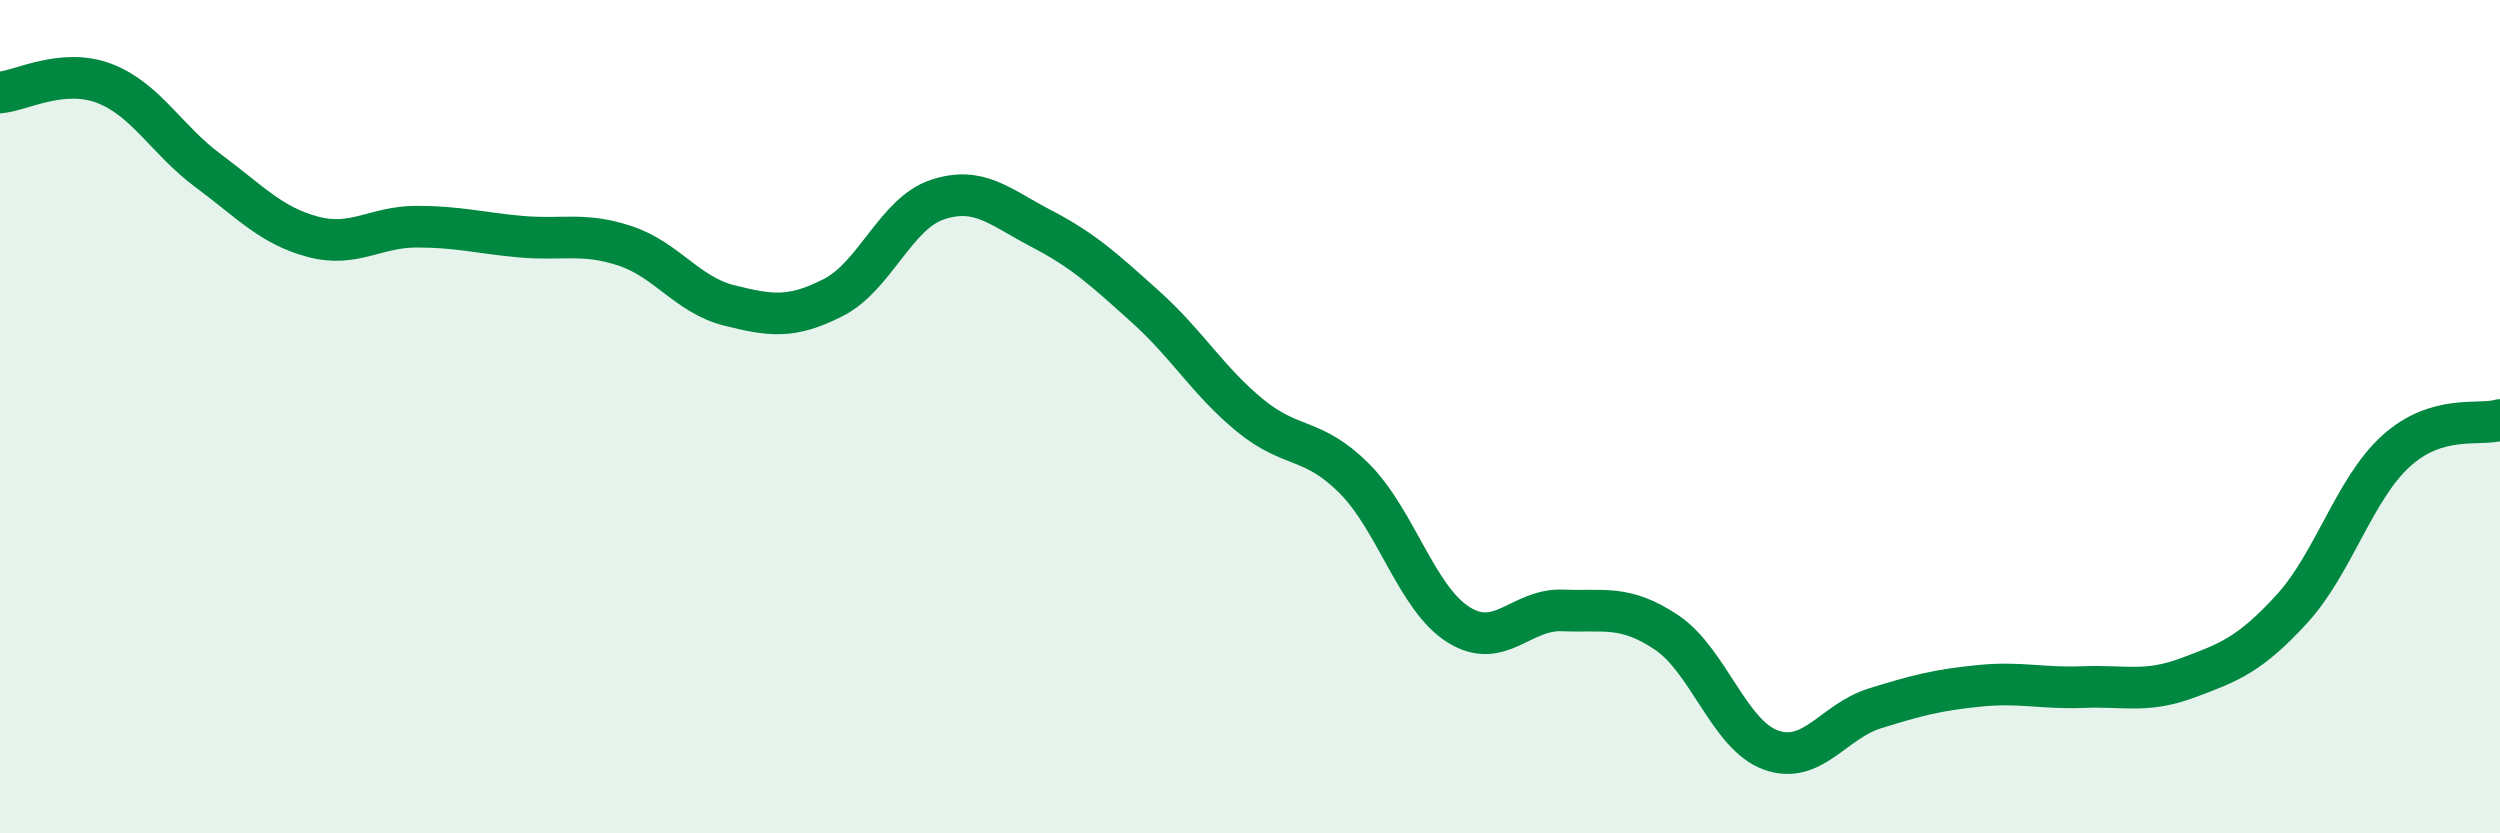 
    <svg width="60" height="20" viewBox="0 0 60 20" xmlns="http://www.w3.org/2000/svg">
      <path
        d="M 0,2.22 C 0.5,2.18 1.5,1.62 2.5,2 C 3.5,2.38 4,3.36 5,4.1 C 6,4.84 6.5,5.41 7.5,5.68 C 8.5,5.95 9,5.44 10,5.44 C 11,5.44 11.5,5.59 12.5,5.68 C 13.5,5.77 14,5.57 15,5.9 C 16,6.23 16.5,7.08 17.5,7.33 C 18.5,7.58 19,7.65 20,7.14 C 21,6.63 21.5,5.12 22.5,4.79 C 23.5,4.46 24,4.97 25,5.49 C 26,6.01 26.5,6.47 27.5,7.37 C 28.5,8.27 29,9.15 30,9.97 C 31,10.79 31.5,10.48 32.5,11.48 C 33.5,12.48 34,14.36 35,14.99 C 36,15.62 36.5,14.61 37.5,14.65 C 38.5,14.69 39,14.51 40,15.18 C 41,15.85 41.5,17.64 42.5,18 C 43.5,18.36 44,17.31 45,17 C 46,16.69 46.5,16.56 47.5,16.46 C 48.5,16.36 49,16.53 50,16.49 C 51,16.45 51.5,16.64 52.5,16.27 C 53.5,15.9 54,15.71 55,14.62 C 56,13.53 56.5,11.74 57.5,10.83 C 58.5,9.92 59.5,10.23 60,10.08L60 20L0 20Z"
        fill="#008740"
        opacity="0.1"
        stroke-linecap="round"
        stroke-linejoin="round"
      />
      <path
        d="M 0,2.22 C 0.5,2.18 1.5,1.62 2.5,2 C 3.5,2.38 4,3.36 5,4.1 C 6,4.84 6.5,5.41 7.5,5.68 C 8.5,5.95 9,5.44 10,5.44 C 11,5.44 11.5,5.59 12.5,5.68 C 13.5,5.77 14,5.57 15,5.9 C 16,6.23 16.5,7.08 17.5,7.33 C 18.5,7.58 19,7.65 20,7.14 C 21,6.63 21.5,5.12 22.5,4.79 C 23.5,4.46 24,4.97 25,5.49 C 26,6.01 26.5,6.47 27.5,7.37 C 28.5,8.27 29,9.15 30,9.97 C 31,10.79 31.5,10.48 32.5,11.48 C 33.5,12.48 34,14.36 35,14.99 C 36,15.62 36.5,14.61 37.5,14.65 C 38.5,14.69 39,14.51 40,15.18 C 41,15.85 41.5,17.64 42.5,18 C 43.5,18.36 44,17.31 45,17 C 46,16.69 46.5,16.56 47.5,16.46 C 48.5,16.36 49,16.53 50,16.49 C 51,16.45 51.5,16.64 52.5,16.27 C 53.5,15.9 54,15.71 55,14.62 C 56,13.53 56.5,11.74 57.5,10.83 C 58.5,9.92 59.5,10.23 60,10.08"
        stroke="#008740"
        stroke-width="1"
        fill="none"
        stroke-linecap="round"
        stroke-linejoin="round"
      />
    </svg>
  